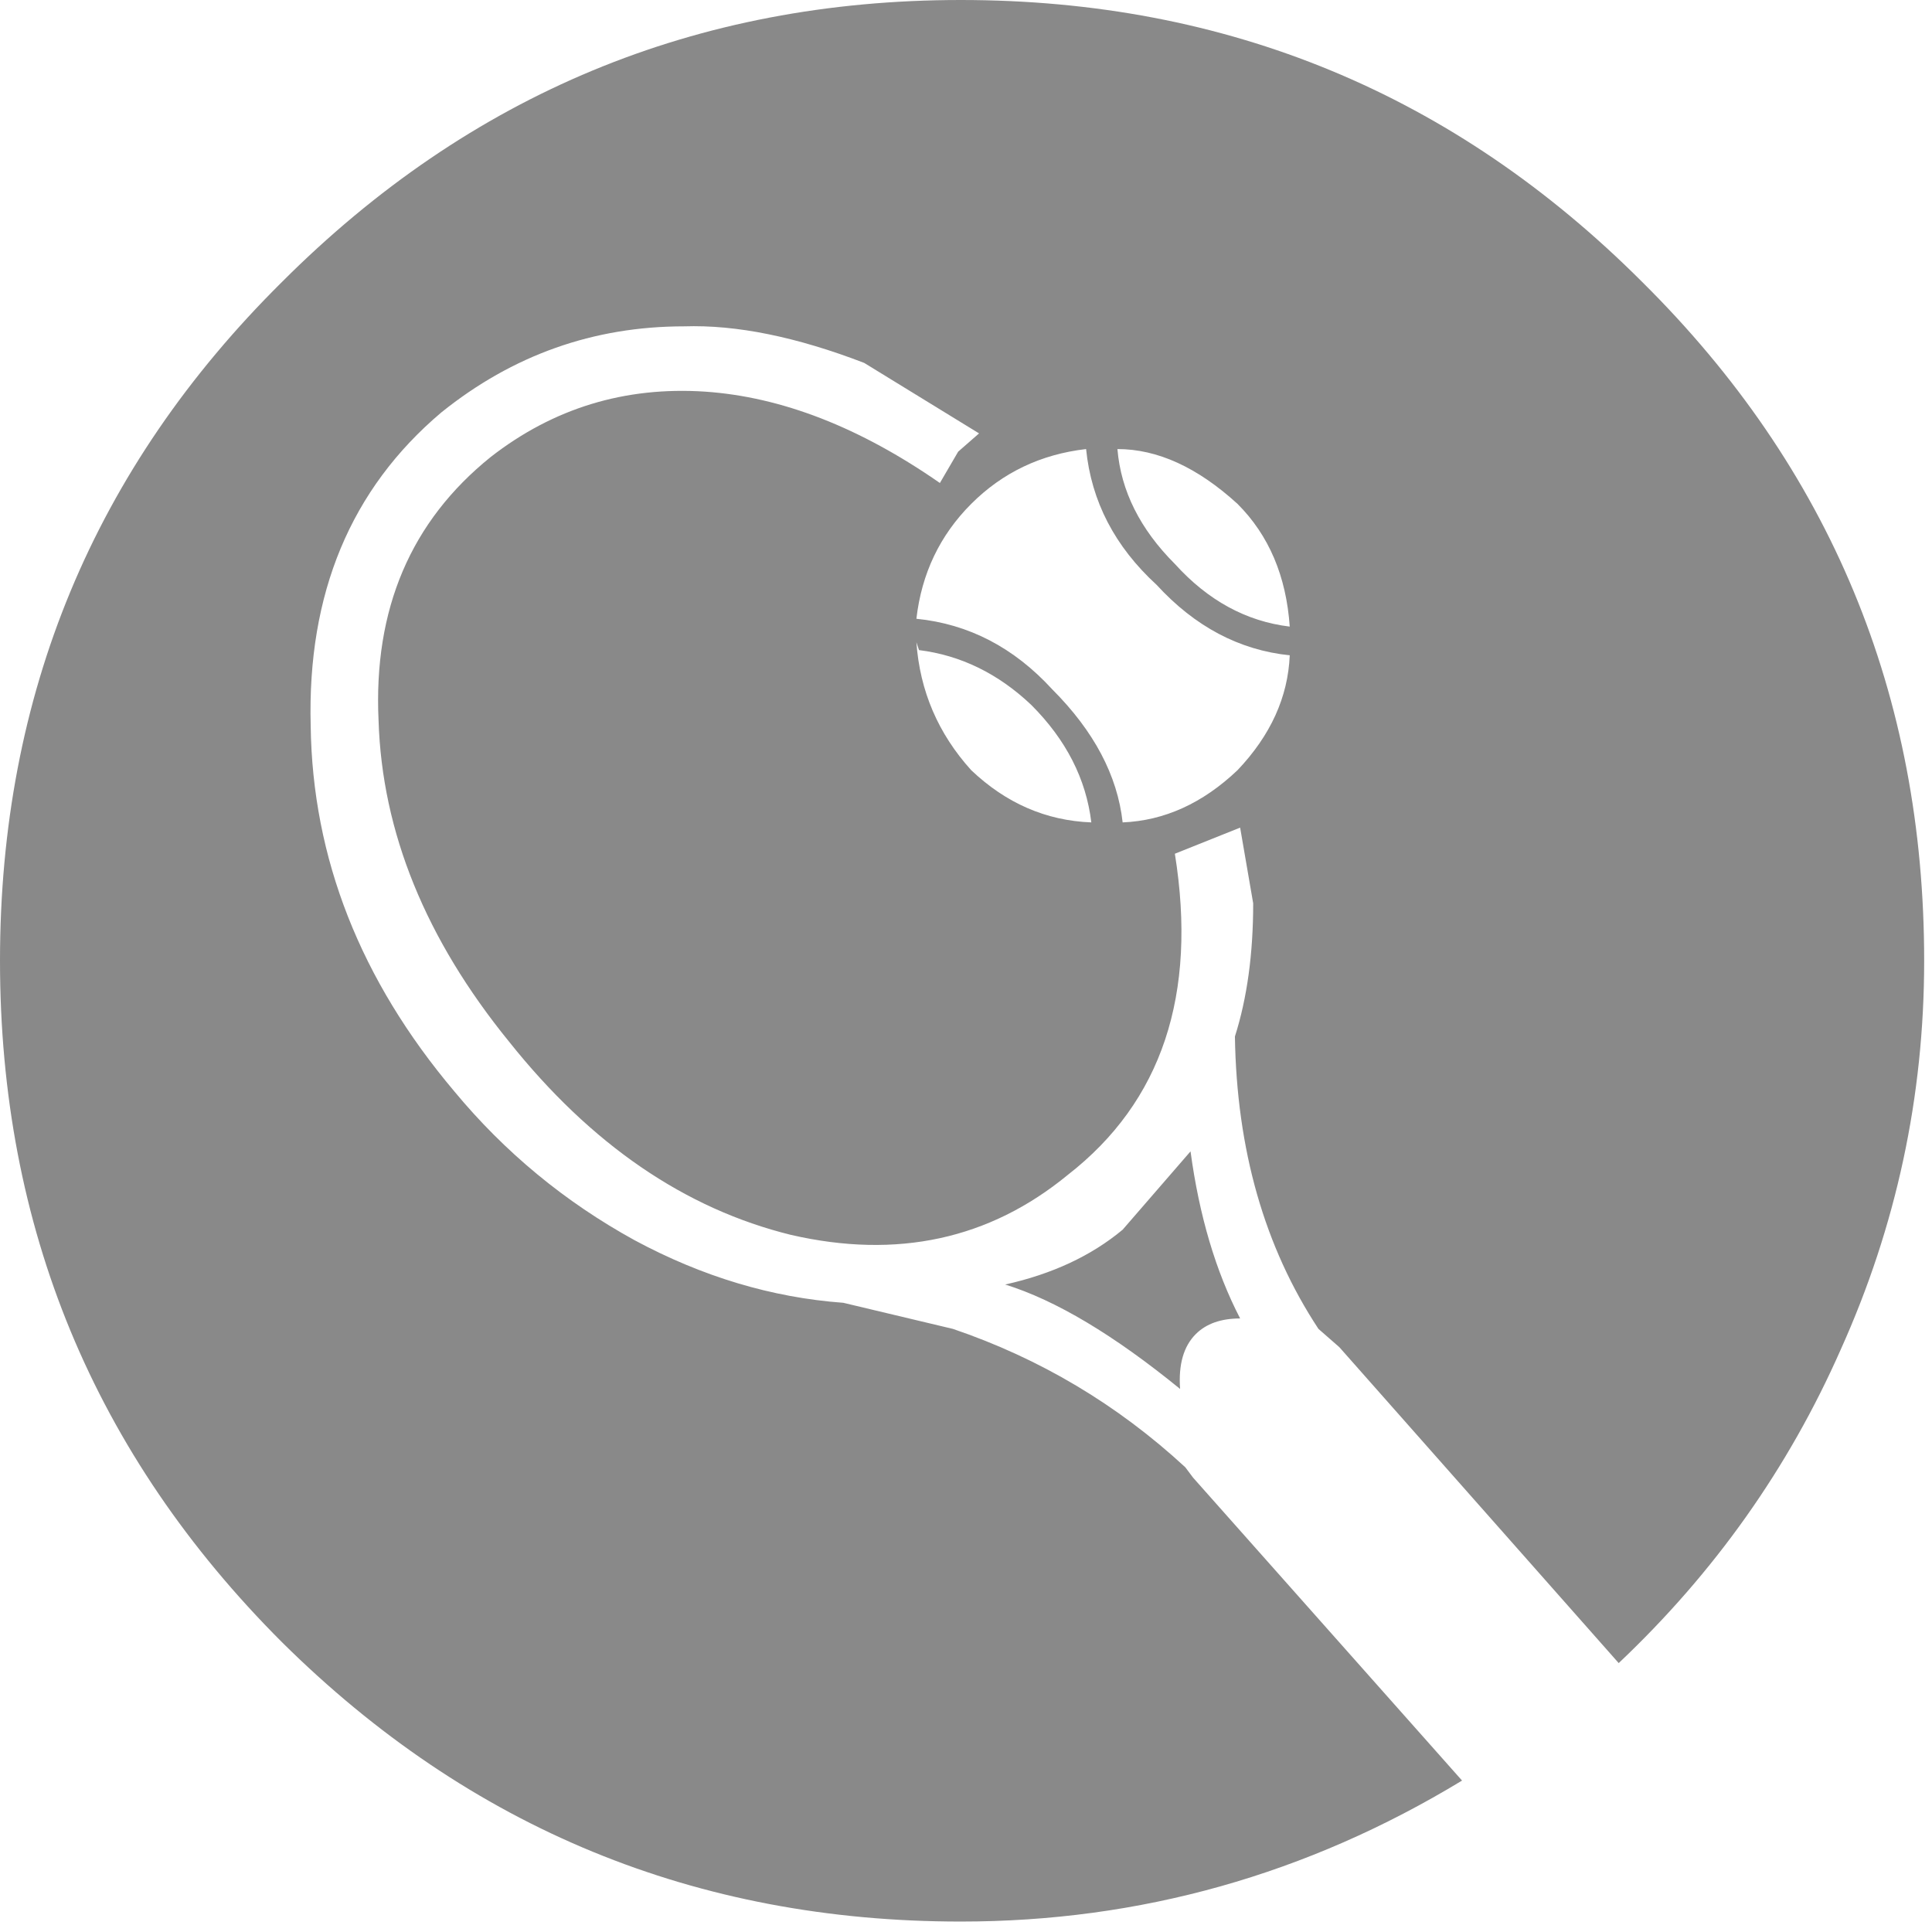 <svg xmlns="http://www.w3.org/2000/svg" width="37px" height="37px">
  <g>
    <path stroke="none" fill="#898989" d="M19.75 13.5 Q18.8 12.6 17.6 12.45 L17.55 12.3 Q17.65 13.7 18.6 14.75 19.6 15.7 20.9 15.75 20.75 14.5 19.75 13.5 M22.5 16.35 Q23.15 20.4 20.45 22.5 18.2 24.35 15.15 23.65 12.1 22.9 9.75 19.95 7.35 17 7.25 13.8 7.1 10.6 9.4 8.75 11.2 7.35 13.5 7.5 15.7 7.65 18 9.25 L18.35 8.65 18.75 8.3 16.55 6.95 Q14.6 6.2 13.1 6.25 10.5 6.25 8.45 7.9 5.85 10.1 5.95 13.9 6 17.7 8.7 20.9 10.15 22.65 12.15 23.75 14.1 24.8 16.15 24.95 L18.25 25.45 Q20.75 26.3 22.7 28.1 L22.85 28.3 28 34.1 Q23.55 36.8 18.4 36.8 10.8 36.8 5.4 31.45 0 26.05 0 18.4 0 10.75 5.4 5.4 10.8 0 18.4 0 26.05 0 31.45 5.4 36.85 10.75 36.85 18.4 36.85 22.3 35.25 25.85 33.75 29.25 31 31.85 L25.65 25.8 25.25 25.45 Q23.7 23.1 23.65 19.85 24 18.75 24 17.3 L23.75 15.85 22.5 16.35 M21.5 23.55 L22.8 22.05 Q23.05 23.9 23.75 25.25 23.2 25.25 22.9 25.55 22.55 25.9 22.6 26.6 20.7 25.05 19.25 24.6 20.6 24.3 21.5 23.55 M22.15 11.2 Q20.95 10.1 20.8 8.6 19.5 8.75 18.6 9.65 17.7 10.55 17.55 11.85 19.05 12 20.15 13.2 21.35 14.4 21.5 15.75 22.7 15.7 23.7 14.75 24.65 13.75 24.7 12.55 23.25 12.4 22.15 11.2 M24.7 12 Q24.6 10.55 23.7 9.65 22.55 8.6 21.4 8.6 21.5 9.8 22.5 10.8 23.45 11.85 24.7 12"/>
  </g>
</svg>